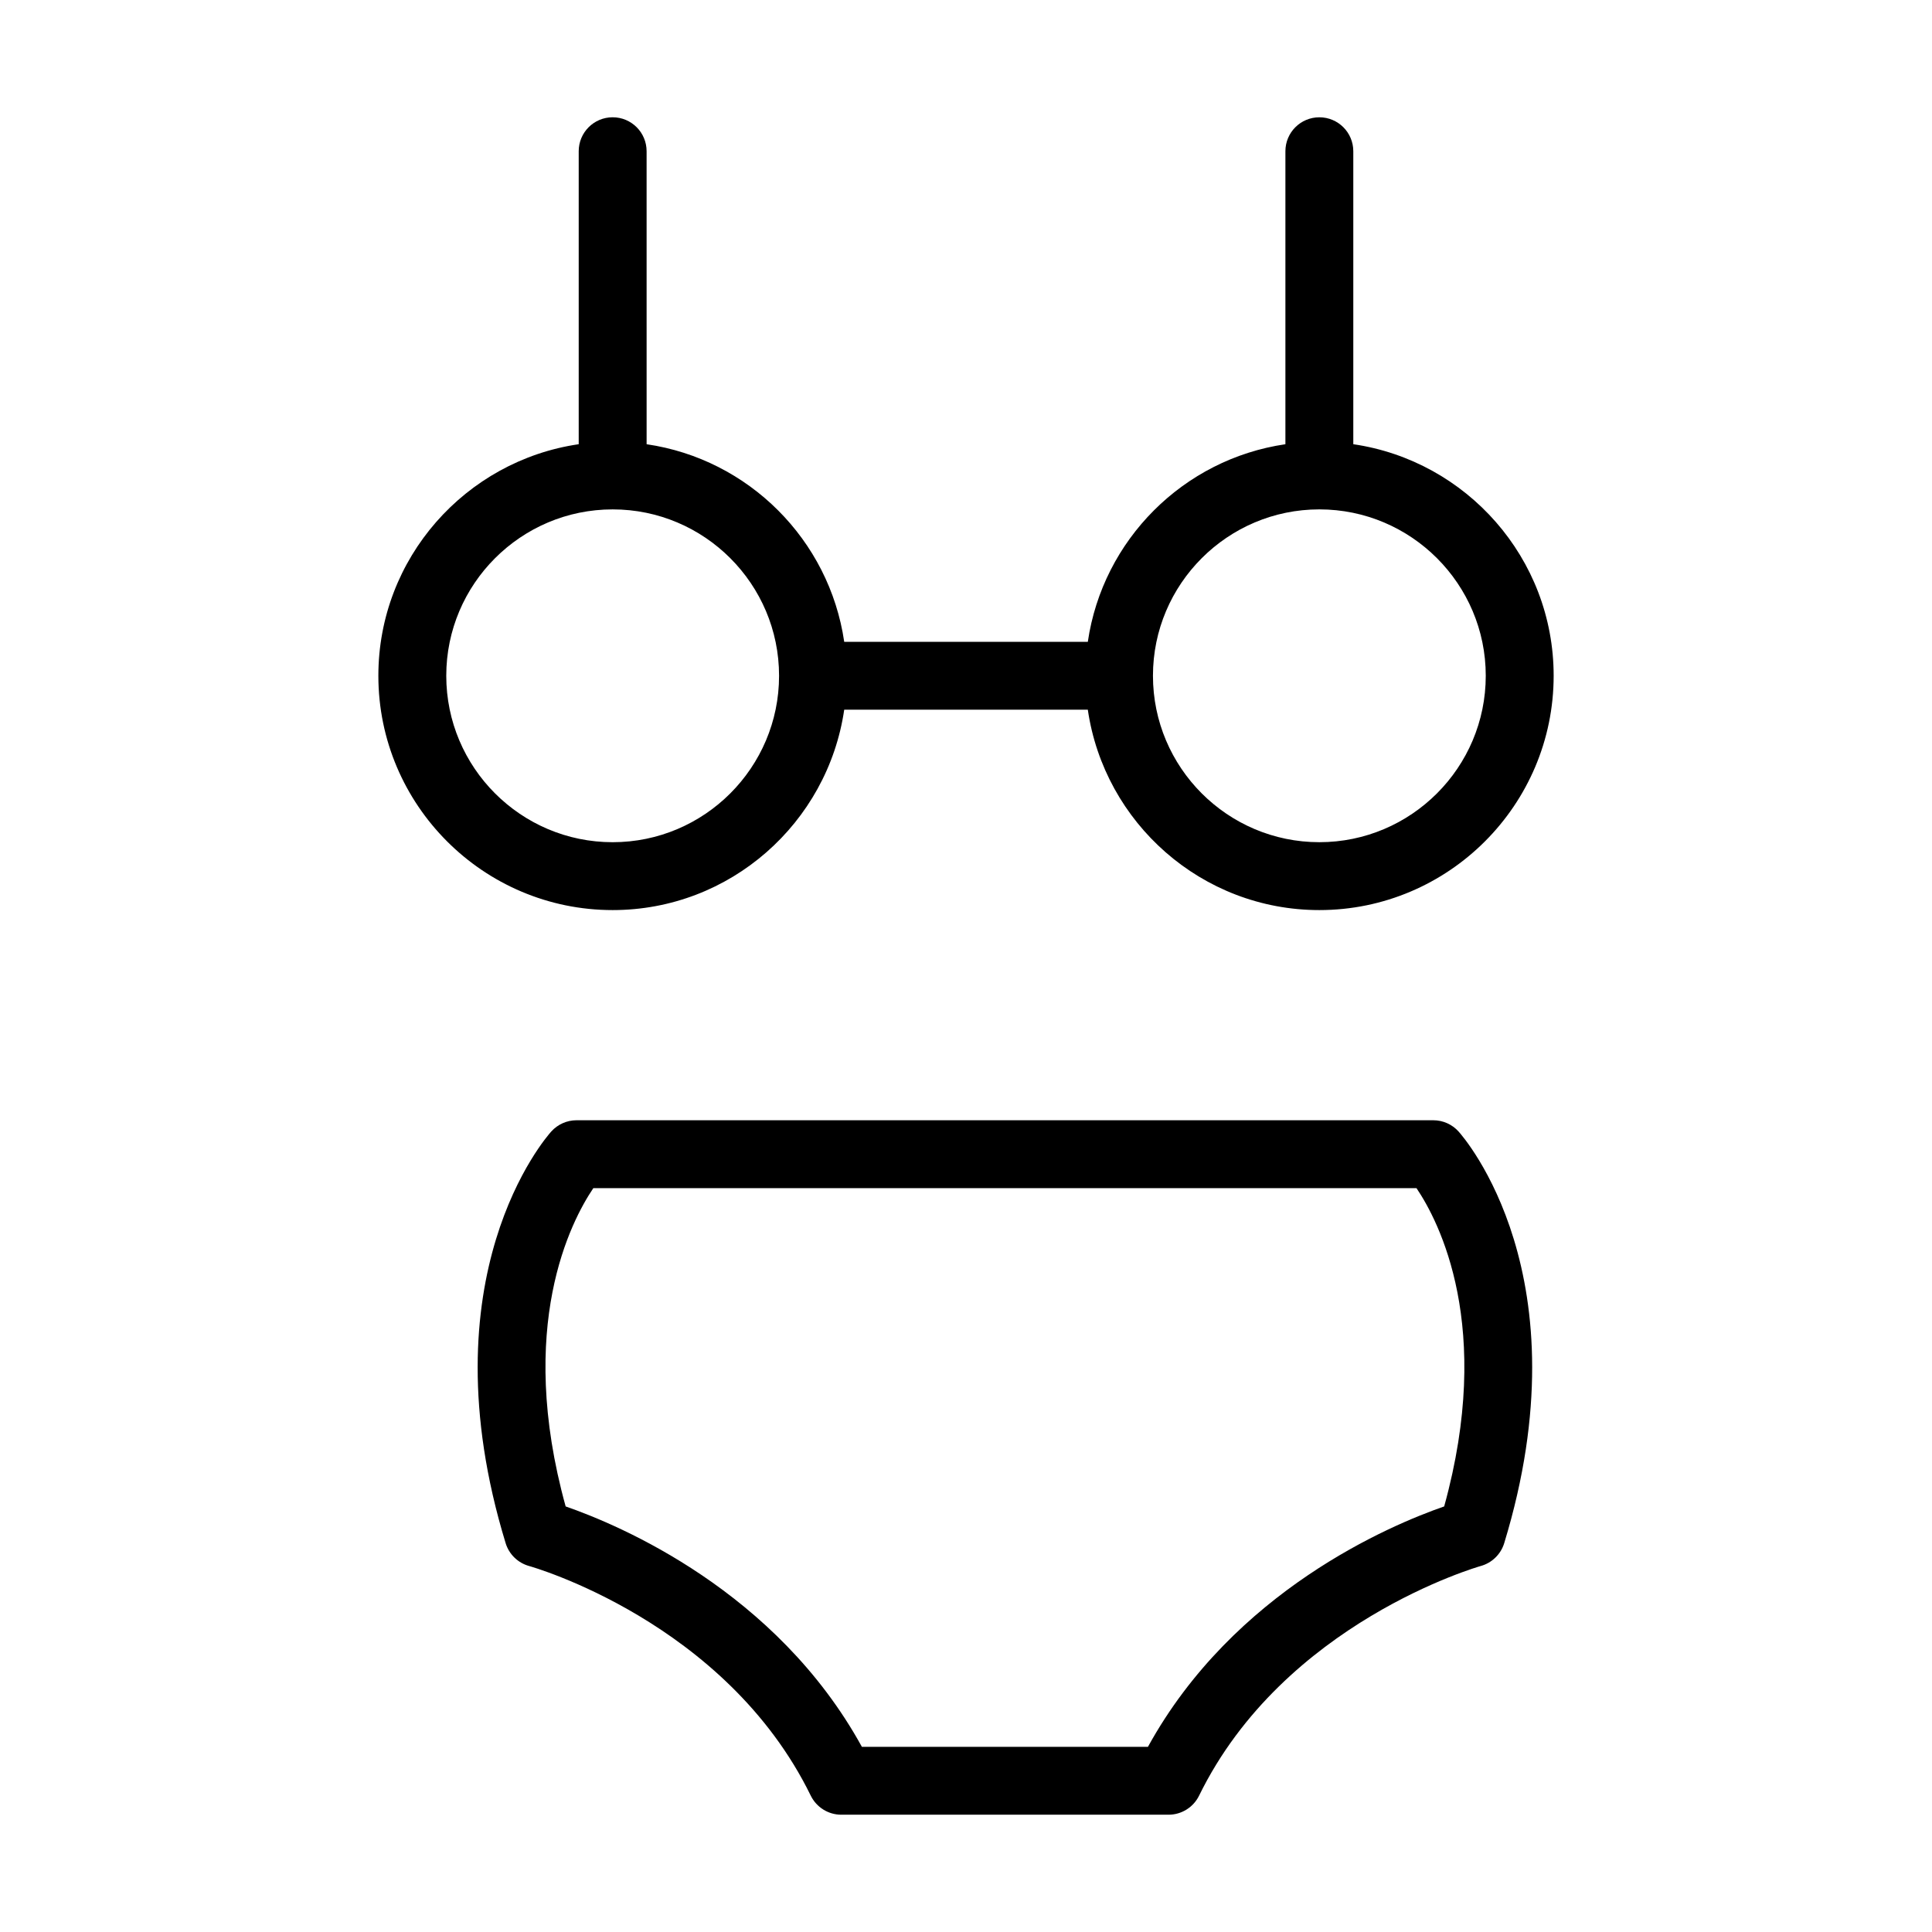 <?xml version="1.0" encoding="UTF-8"?>
<!-- Uploaded to: ICON Repo, www.svgrepo.com, Generator: ICON Repo Mixer Tools -->
<svg fill="#000000" width="800px" height="800px" version="1.1" viewBox="144 144 512 512" xmlns="http://www.w3.org/2000/svg">
 <g>
  <path d="m306.36 175.08c-4.969 0-8.996 4.023-8.996 8.996v77.645c-29.98 4.383-53.094 30.188-53.094 61.363 0 34.238 27.852 62.098 62.09 62.098 31.176 0 56.984-23.121 61.367-53.102h64.555c4.383 29.98 30.188 53.102 61.359 53.102 34.238 0 62.094-27.859 62.094-62.098 0-31.176-23.117-56.98-53.098-61.363v-77.641c0-4.973-4.027-8.996-8.996-8.996s-8.996 4.023-8.996 8.996v77.645c-27.031 3.953-48.414 25.332-52.363 52.363h-64.555c-3.953-27.035-25.336-48.414-52.367-52.363l-0.004-77.645c0-4.977-4.027-9-8.996-9zm187.28 103.91c24.32 0 44.102 19.785 44.102 44.094 0 24.32-19.781 44.105-44.102 44.105-24.316 0-44.094-19.785-44.094-44.105 0-24.309 19.781-44.094 44.094-44.094zm-143.18 44.098c0 24.32-19.781 44.105-44.102 44.105-24.316 0-44.094-19.785-44.094-44.105 0-24.309 19.781-44.094 44.094-44.094 24.32-0.004 44.102 19.781 44.102 44.094z"/>
  <path d="m523.85 440.88h-227.07c-2.543 0-4.969 1.082-6.676 2.969-1.383 1.527-33.699 38.395-12.102 109.11 0.906 2.953 3.254 5.234 6.234 6.055 0.52 0.141 52.043 14.691 74.629 60.859 1.512 3.082 4.648 5.043 8.082 5.043h86.738c3.434 0 6.57-1.961 8.082-5.043 22.477-45.941 74.129-60.719 74.648-60.867 2.961-0.816 5.316-3.102 6.215-6.043 21.59-70.715-10.719-107.58-12.102-109.11-1.703-1.891-4.133-2.973-6.676-2.973zm2.871 102.34c-14.301 4.965-55.773 22.387-78.504 63.707h-75.809c-22.73-41.328-64.207-58.742-78.504-63.707-13.188-47.699 1.418-75.594 7.332-84.344h218.15c5.949 8.805 20.508 36.699 7.336 84.344z"/>
 </g>
</svg>